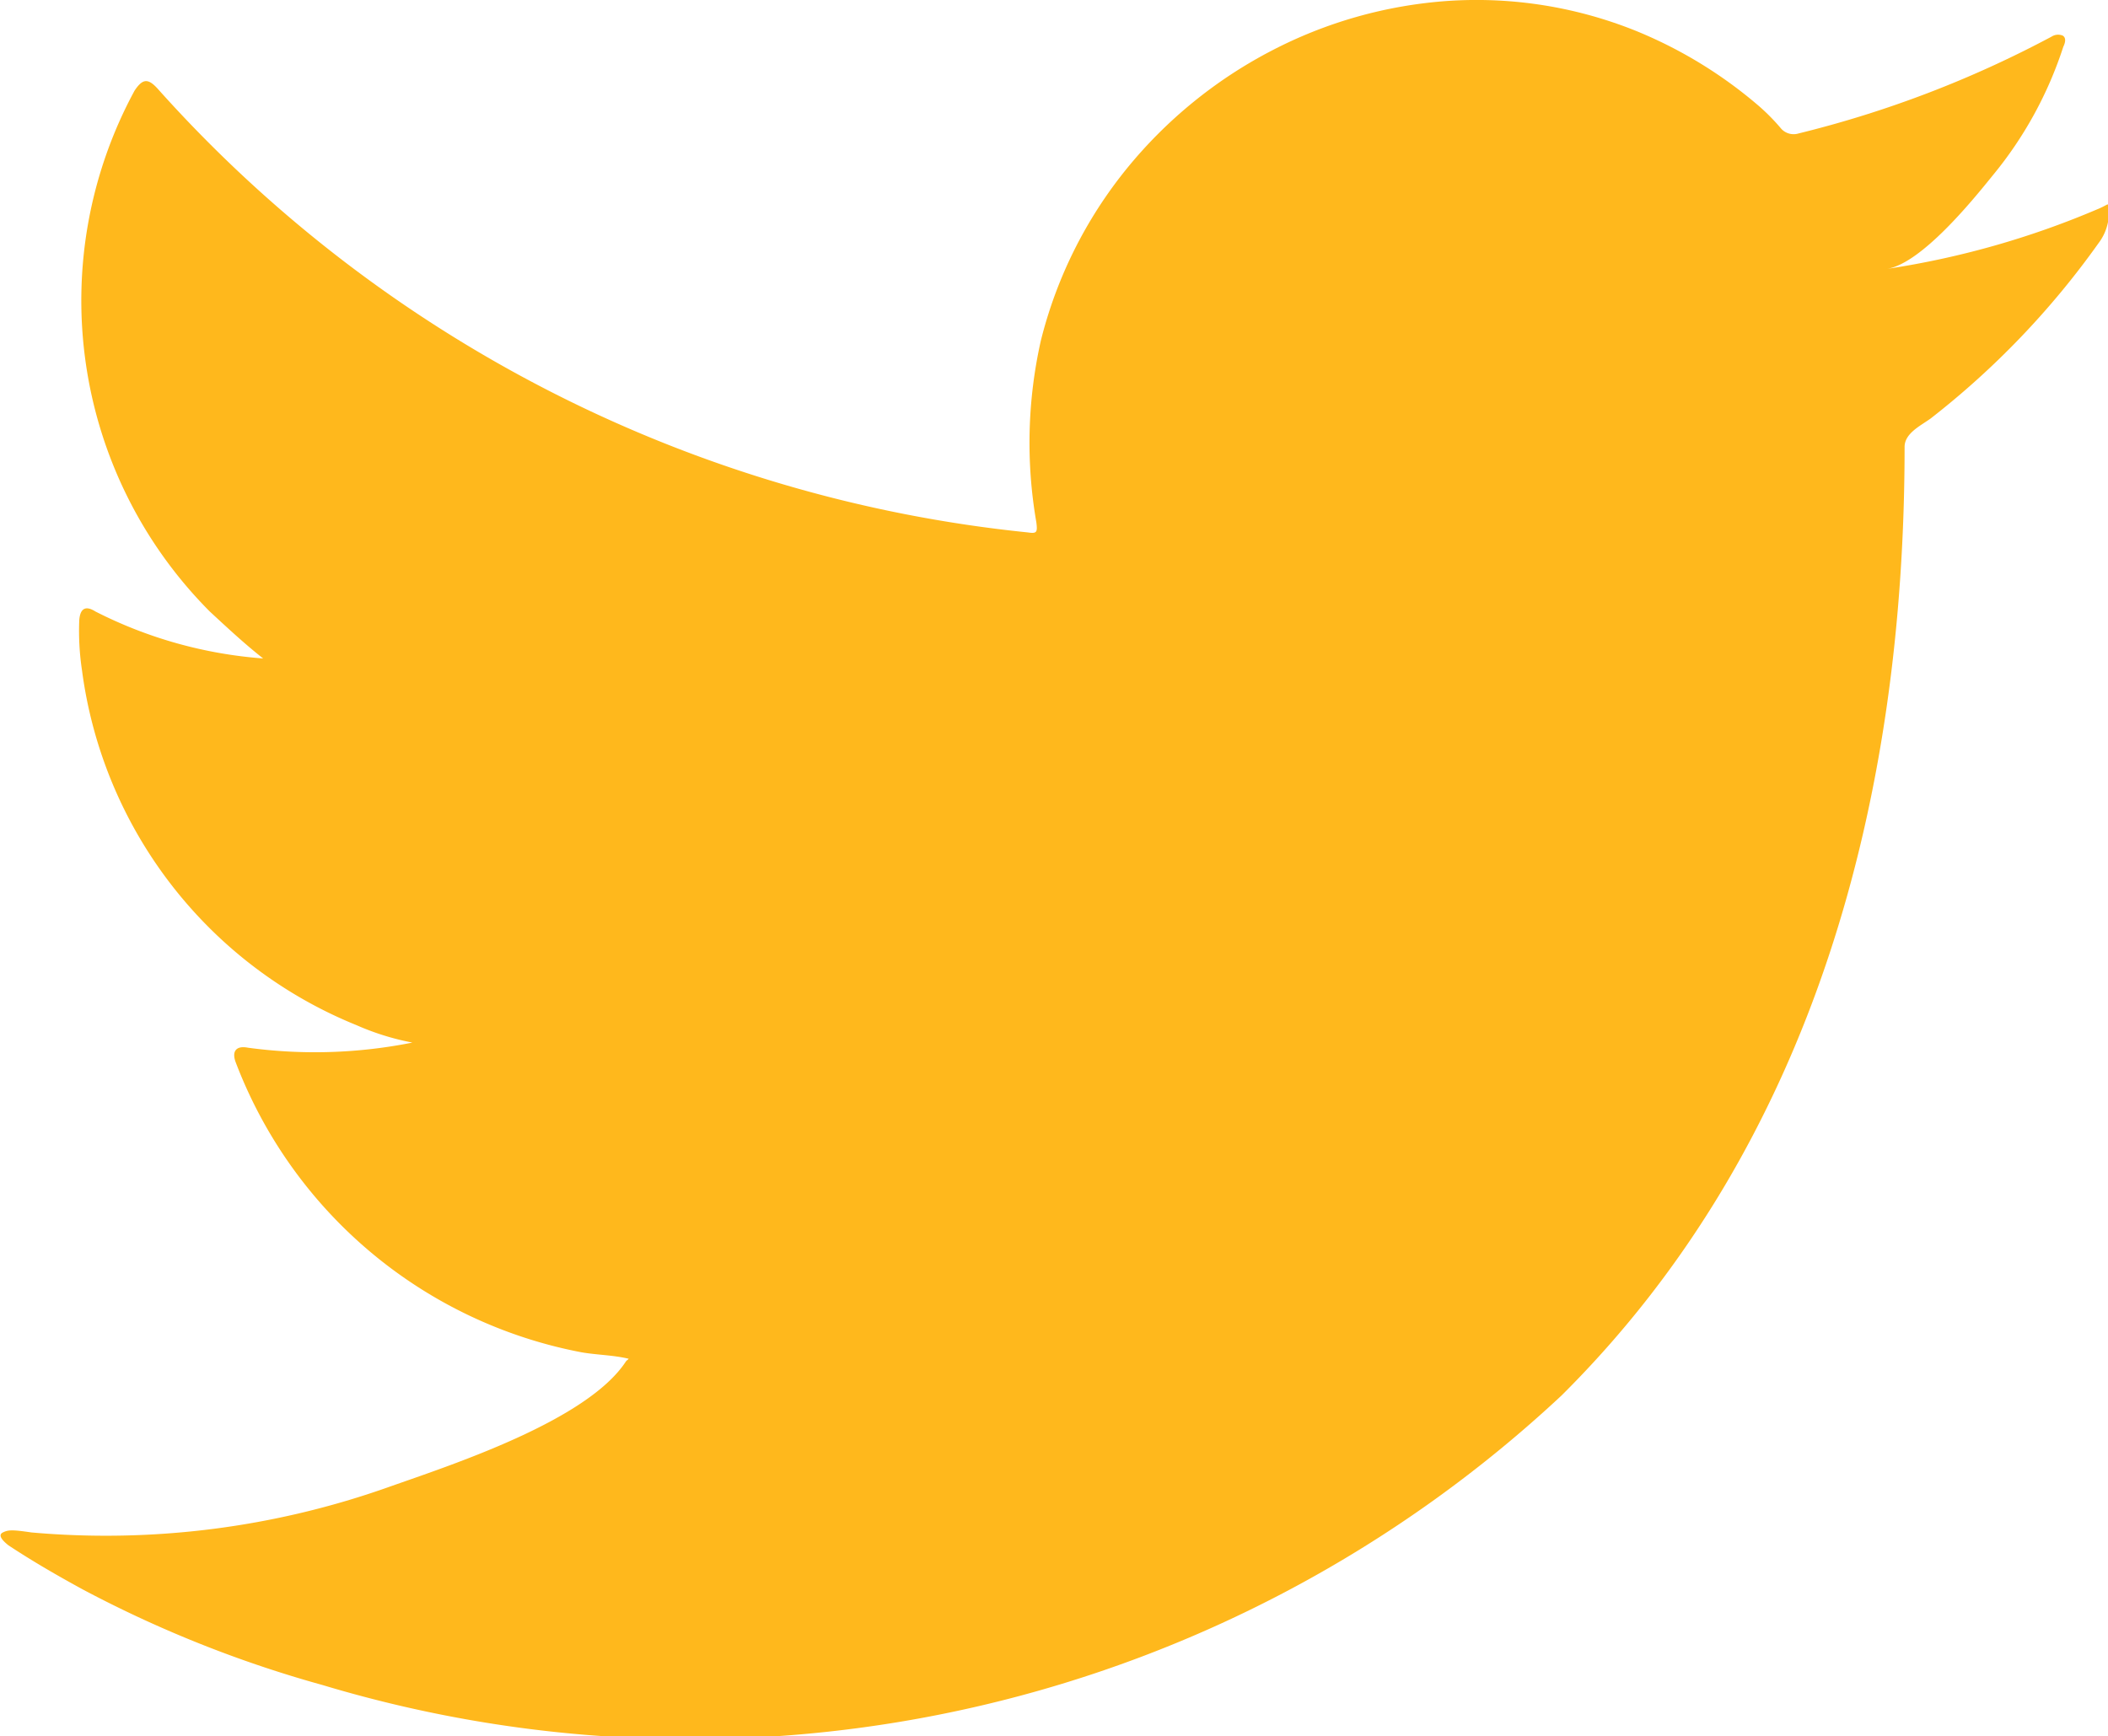 <?xml version="1.0" encoding="UTF-8"?> <svg xmlns="http://www.w3.org/2000/svg" id="Group_88" data-name="Group 88" width="24.281" height="20" viewBox="0 0 24.281 20"><g id="Group_83" data-name="Group 83"><path id="Path_136" data-name="Path 136" d="M567.86,219.536a9.959,9.959,0,0,1-2.452.7c.395-.066.978-.782,1.211-1.071a4.518,4.518,0,0,0,.817-1.487c.021-.043.037-.1-.005-.128a.138.138,0,0,0-.13.011,12.513,12.513,0,0,1-2.913,1.115.194.194,0,0,1-.2-.053,2.368,2.368,0,0,0-.255-.26,5.157,5.157,0,0,0-1.411-.865,4.915,4.915,0,0,0-2.164-.349,5.17,5.17,0,0,0-2.053.58,5.3,5.3,0,0,0-1.657,1.353,5.1,5.1,0,0,0-.989,1.981,5.361,5.361,0,0,0-.052,2.092c.015.117.006.133-.1.117a15.559,15.559,0,0,1-10.011-5.1c-.117-.133-.18-.133-.276.011a5.075,5.075,0,0,0,.866,6c.2.185.4.372.615.541a5.085,5.085,0,0,1-1.932-.541c-.117-.074-.176-.031-.186.1a3.044,3.044,0,0,0,.031.574,5.134,5.134,0,0,0,3.164,4.092,2.971,2.971,0,0,0,.642.2,5.717,5.717,0,0,1-1.894.059c-.138-.027-.191.043-.138.176a5.329,5.329,0,0,0,3.981,3.333c.181.031.361.031.542.074-.011.016-.021.016-.032.032-.447.682-2,1.188-2.718,1.441a9.742,9.742,0,0,1-4.129.528c-.222-.033-.269-.03-.329,0s-.008.091.064.148c.281.186.568.351.859.51a13.645,13.645,0,0,0,2.76,1.1,14.7,14.7,0,0,0,14.272-3.337c2.925-2.907,3.95-6.914,3.95-10.926,0-.157.185-.244.3-.327a9.621,9.621,0,0,0,1.934-2.02.586.586,0,0,0,.119-.387v-.021C567.951,219.472,567.96,219.491,567.86,219.536Z" transform="translate(-543.67 -217.139)" fill="#ffb81c"></path></g><g id="Group_84" data-name="Group 84" transform="translate(7.211 19.914)"><path id="Path_137" data-name="Path 137" d="M553.118,243.228Z" transform="translate(-553.118 -243.228)" fill="#ffb81c" fill-rule="evenodd"></path></g><g id="Group_85" data-name="Group 85" transform="translate(7.026 19.914)"><path id="Path_138" data-name="Path 138" d="M553.061,243.228c-.032,0-.4,0,0,0Z" transform="translate(-552.875 -243.228)" fill="#ffb81c" fill-rule="evenodd"></path></g><g id="Group_86" data-name="Group 86" transform="translate(8.029 19.917)"><path id="Path_139" data-name="Path 139" d="M554.189,243.25c0-.04.43,0,0,0C554.189,243.229,554.242,243.25,554.189,243.25Z" transform="translate(-554.189 -243.232)" fill="#ffb81c" fill-rule="evenodd"></path></g><g id="Group_87" data-name="Group 87" transform="translate(16.516 0.029)"><path id="Path_140" data-name="Path 140" d="M565.409,217.177a.087.087,0,0,1-.1,0Z" transform="translate(-565.308 -217.177)" fill="#ffb81c" fill-rule="evenodd"></path></g></svg> 